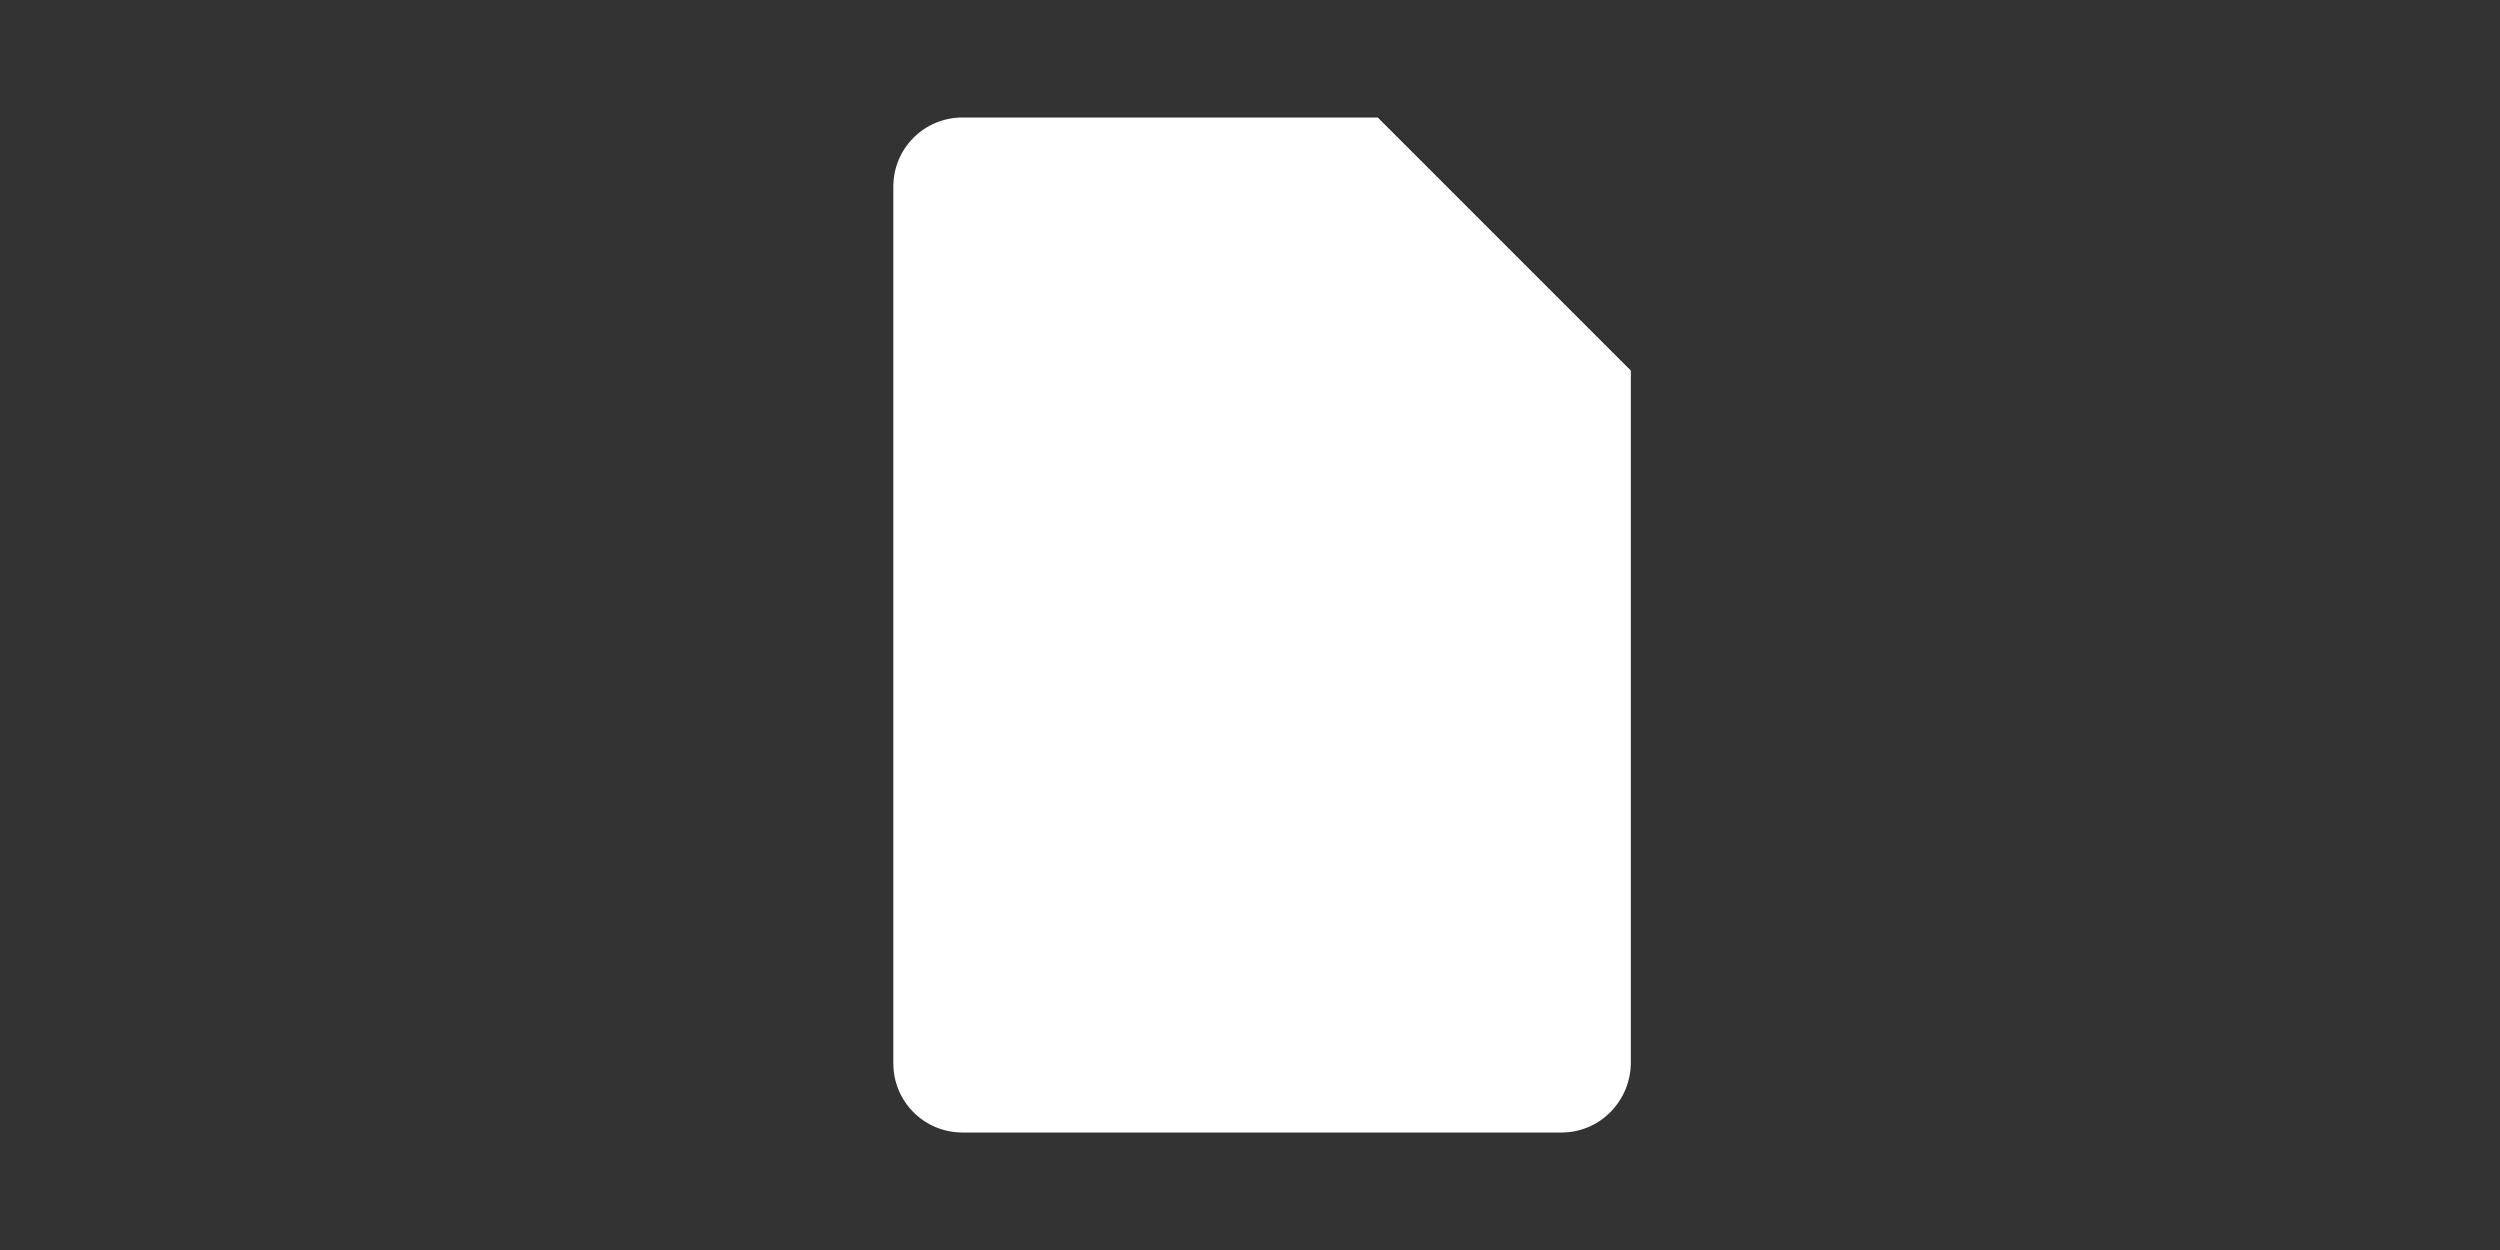 <?xml version="1.0" encoding="utf-8"?>
<!-- Generator: Adobe Illustrator 26.0.1, SVG Export Plug-In . SVG Version: 6.00 Build 0)  -->
<svg version="1.1" id="Layer_1" xmlns="http://www.w3.org/2000/svg" xmlns:xlink="http://www.w3.org/1999/xlink" x="0px" y="0px"
	 viewBox="0 0 300 150" style="enable-background:new 0 0 300 150;" xml:space="preserve">
<rect x="0" y="0" width="300" height="150" fill="#333333" stroke="none"/>
<style type="text/css">
	.st0{fill:#FFFFFF;}
</style>
<g id="Layer_5">
	<path class="st0" d="M187.4,135.9h-71.9c-4.6,0-8.3-3.7-8.3-8.3V22.4c0-4.6,3.7-8.3,8.3-8.3h49.8l30.4,30.4v83
		C195.7,132.1,192,135.9,187.4,135.9z"/>
	<path class="st0" d="M165.3,14.1l30.4,30.4h-30.4V14.1z"/>
	<path class="st0" d="M176.4,68.1h-49.8v-6.9h49.8L176.4,68.1L176.4,68.1z M176.4,77.8h-49.8v6.9h49.8L176.4,77.8L176.4,77.8z
		 M162.6,94.4h-36v6.9h36L162.6,94.4L162.6,94.4z"/>
</g>
</svg>
